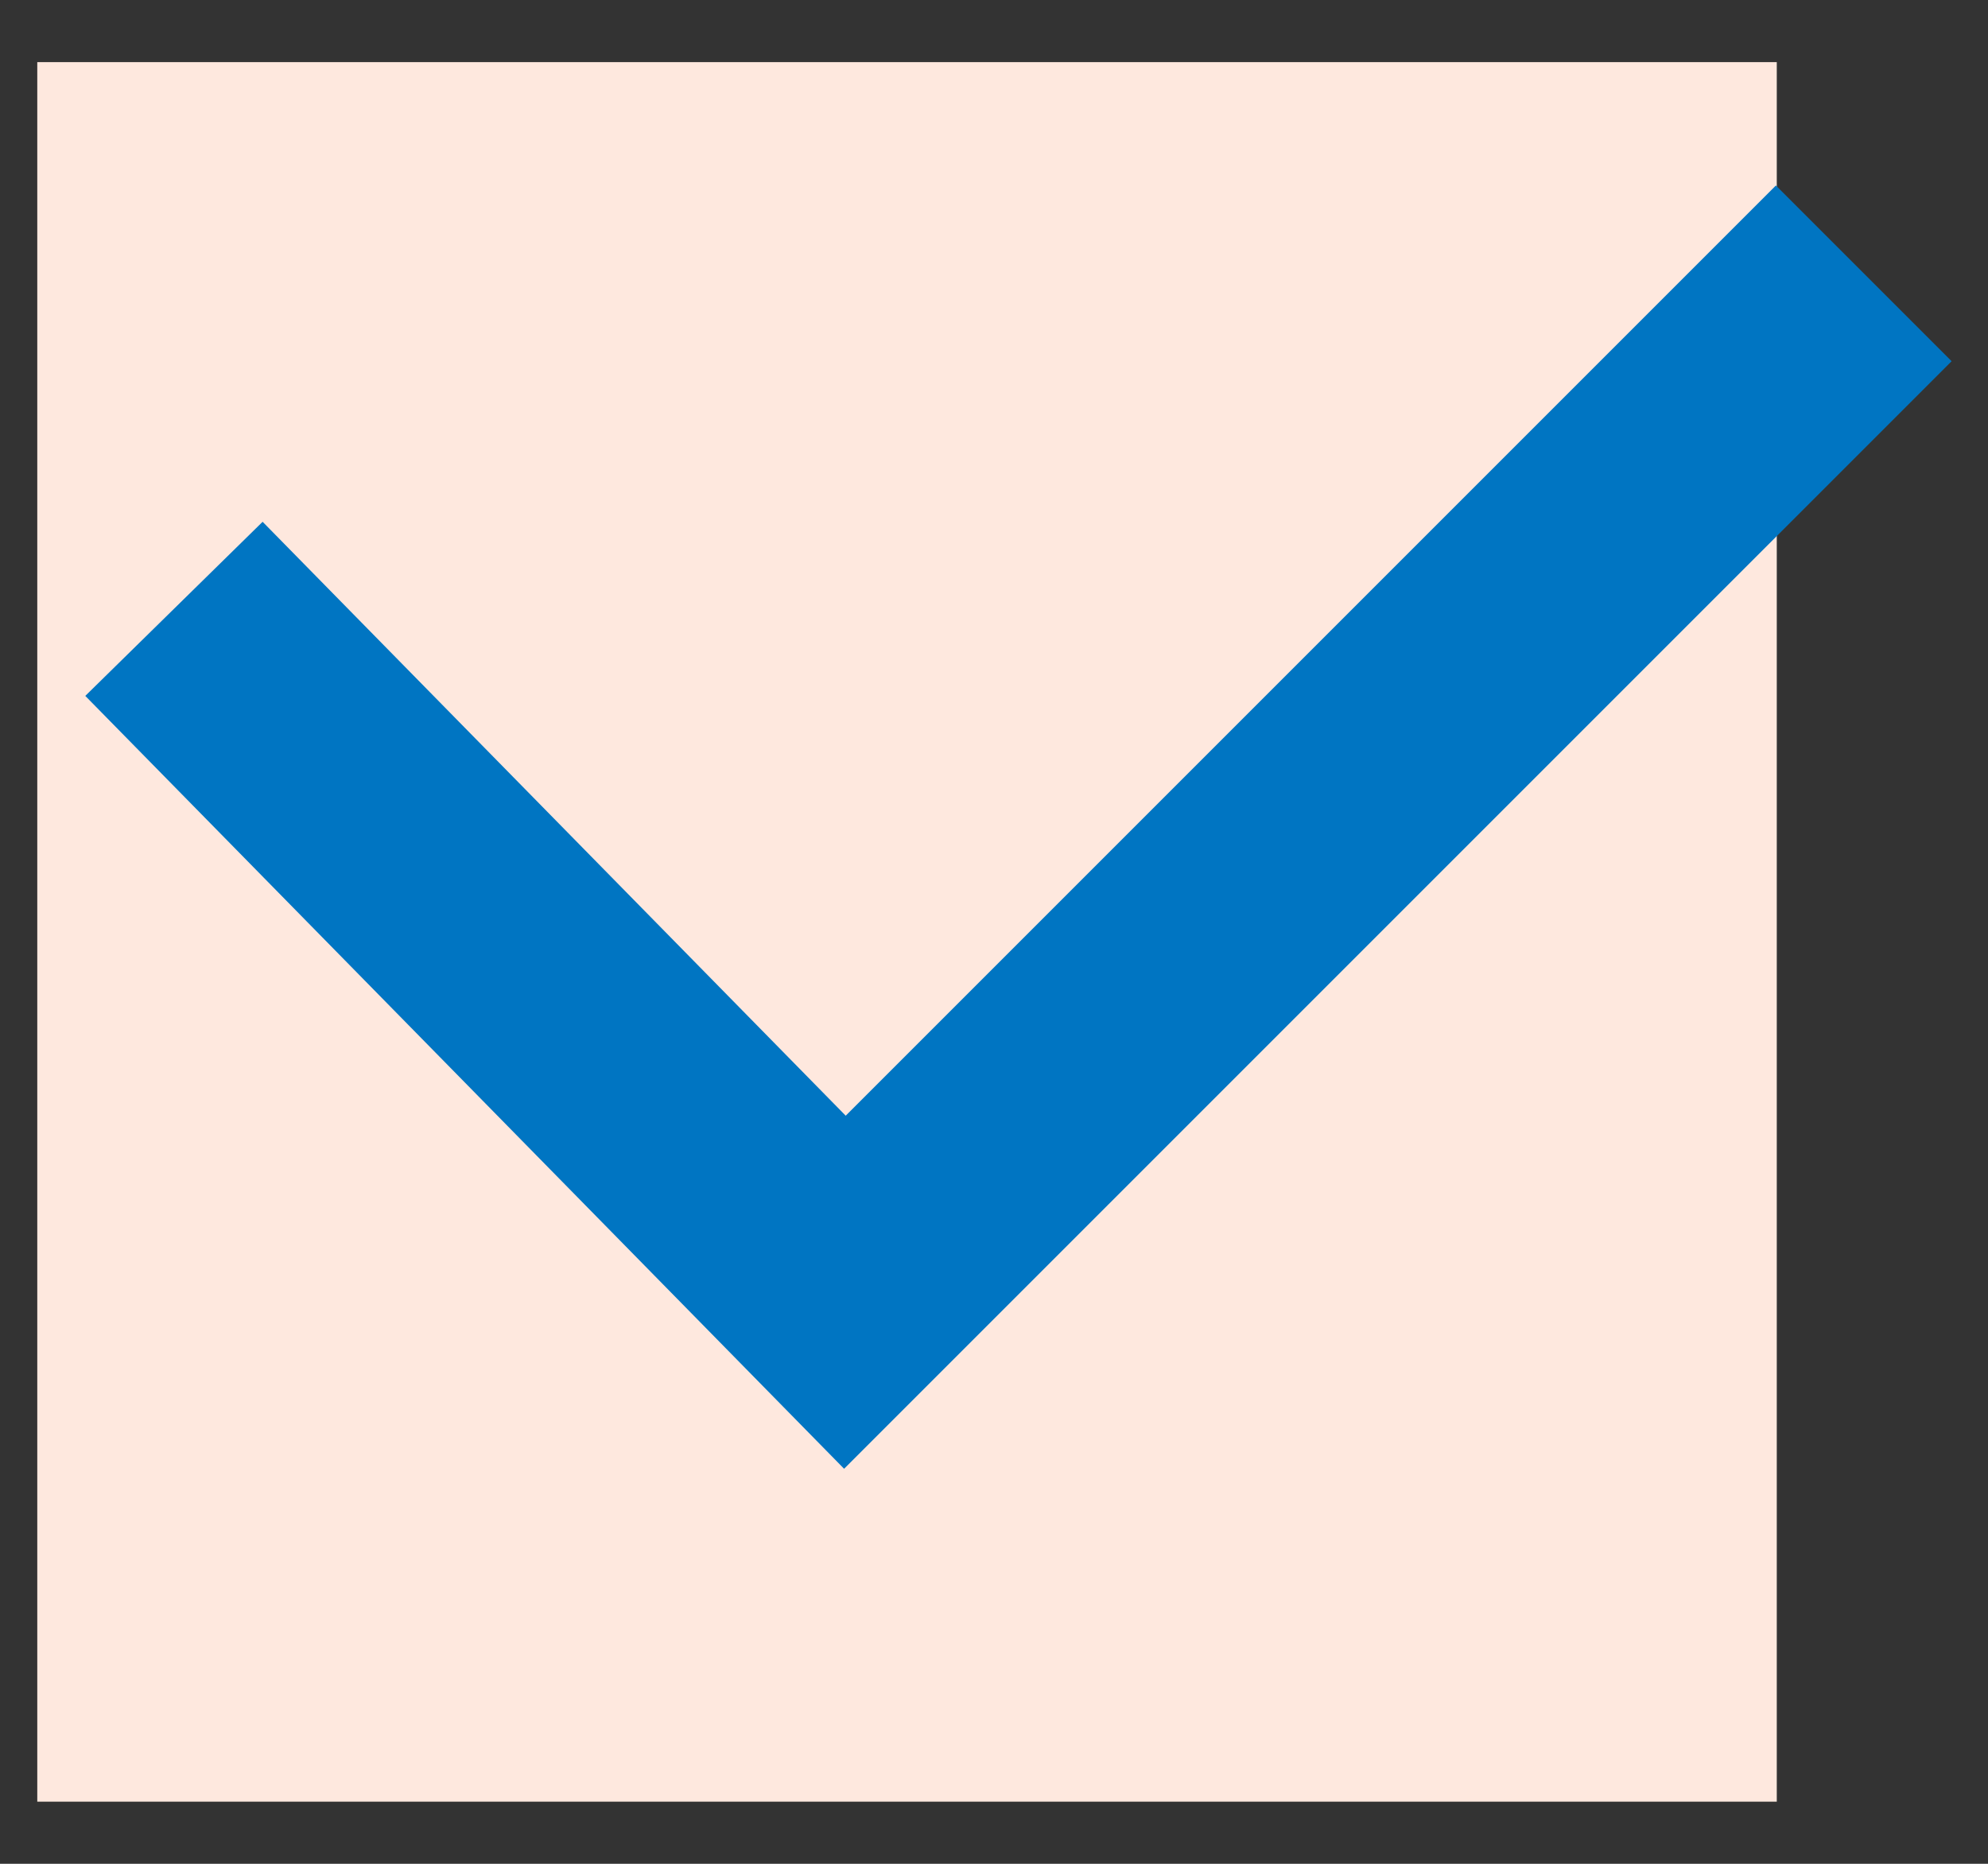 <?xml version="1.0" encoding="UTF-8"?>
<svg xmlns="http://www.w3.org/2000/svg" version="1.1" viewBox="0 0 16 15">
  <rect x="0" y="0" width="16" height="15" fill="#333333" stroke="none"/>
  <defs>
    <style>
      .cls-1 {
        fill: none;
        stroke: #0075c2;
        stroke-miterlimit: 10;
        stroke-width: 2px;
      }

      .cls-2 {
        fill: #fee8de;
      }
    </style>
  </defs>
  <!-- Generator: Adobe Illustrator 28.7.3, SVG Export Plug-In . SVG Version: 1.2.0 Build 164)  -->
  <g>
    <g id="_レイヤー_1" data-name="レイヤー_1">
      <g>
        <rect class="cls-2" x=".3" y=".5" width="14" height="14"/>
        <polyline class="cls-1" points="15 2.2 6.8 10.4 1.4 4.9"/>
      </g>
    </g>
  </g>
</svg>
